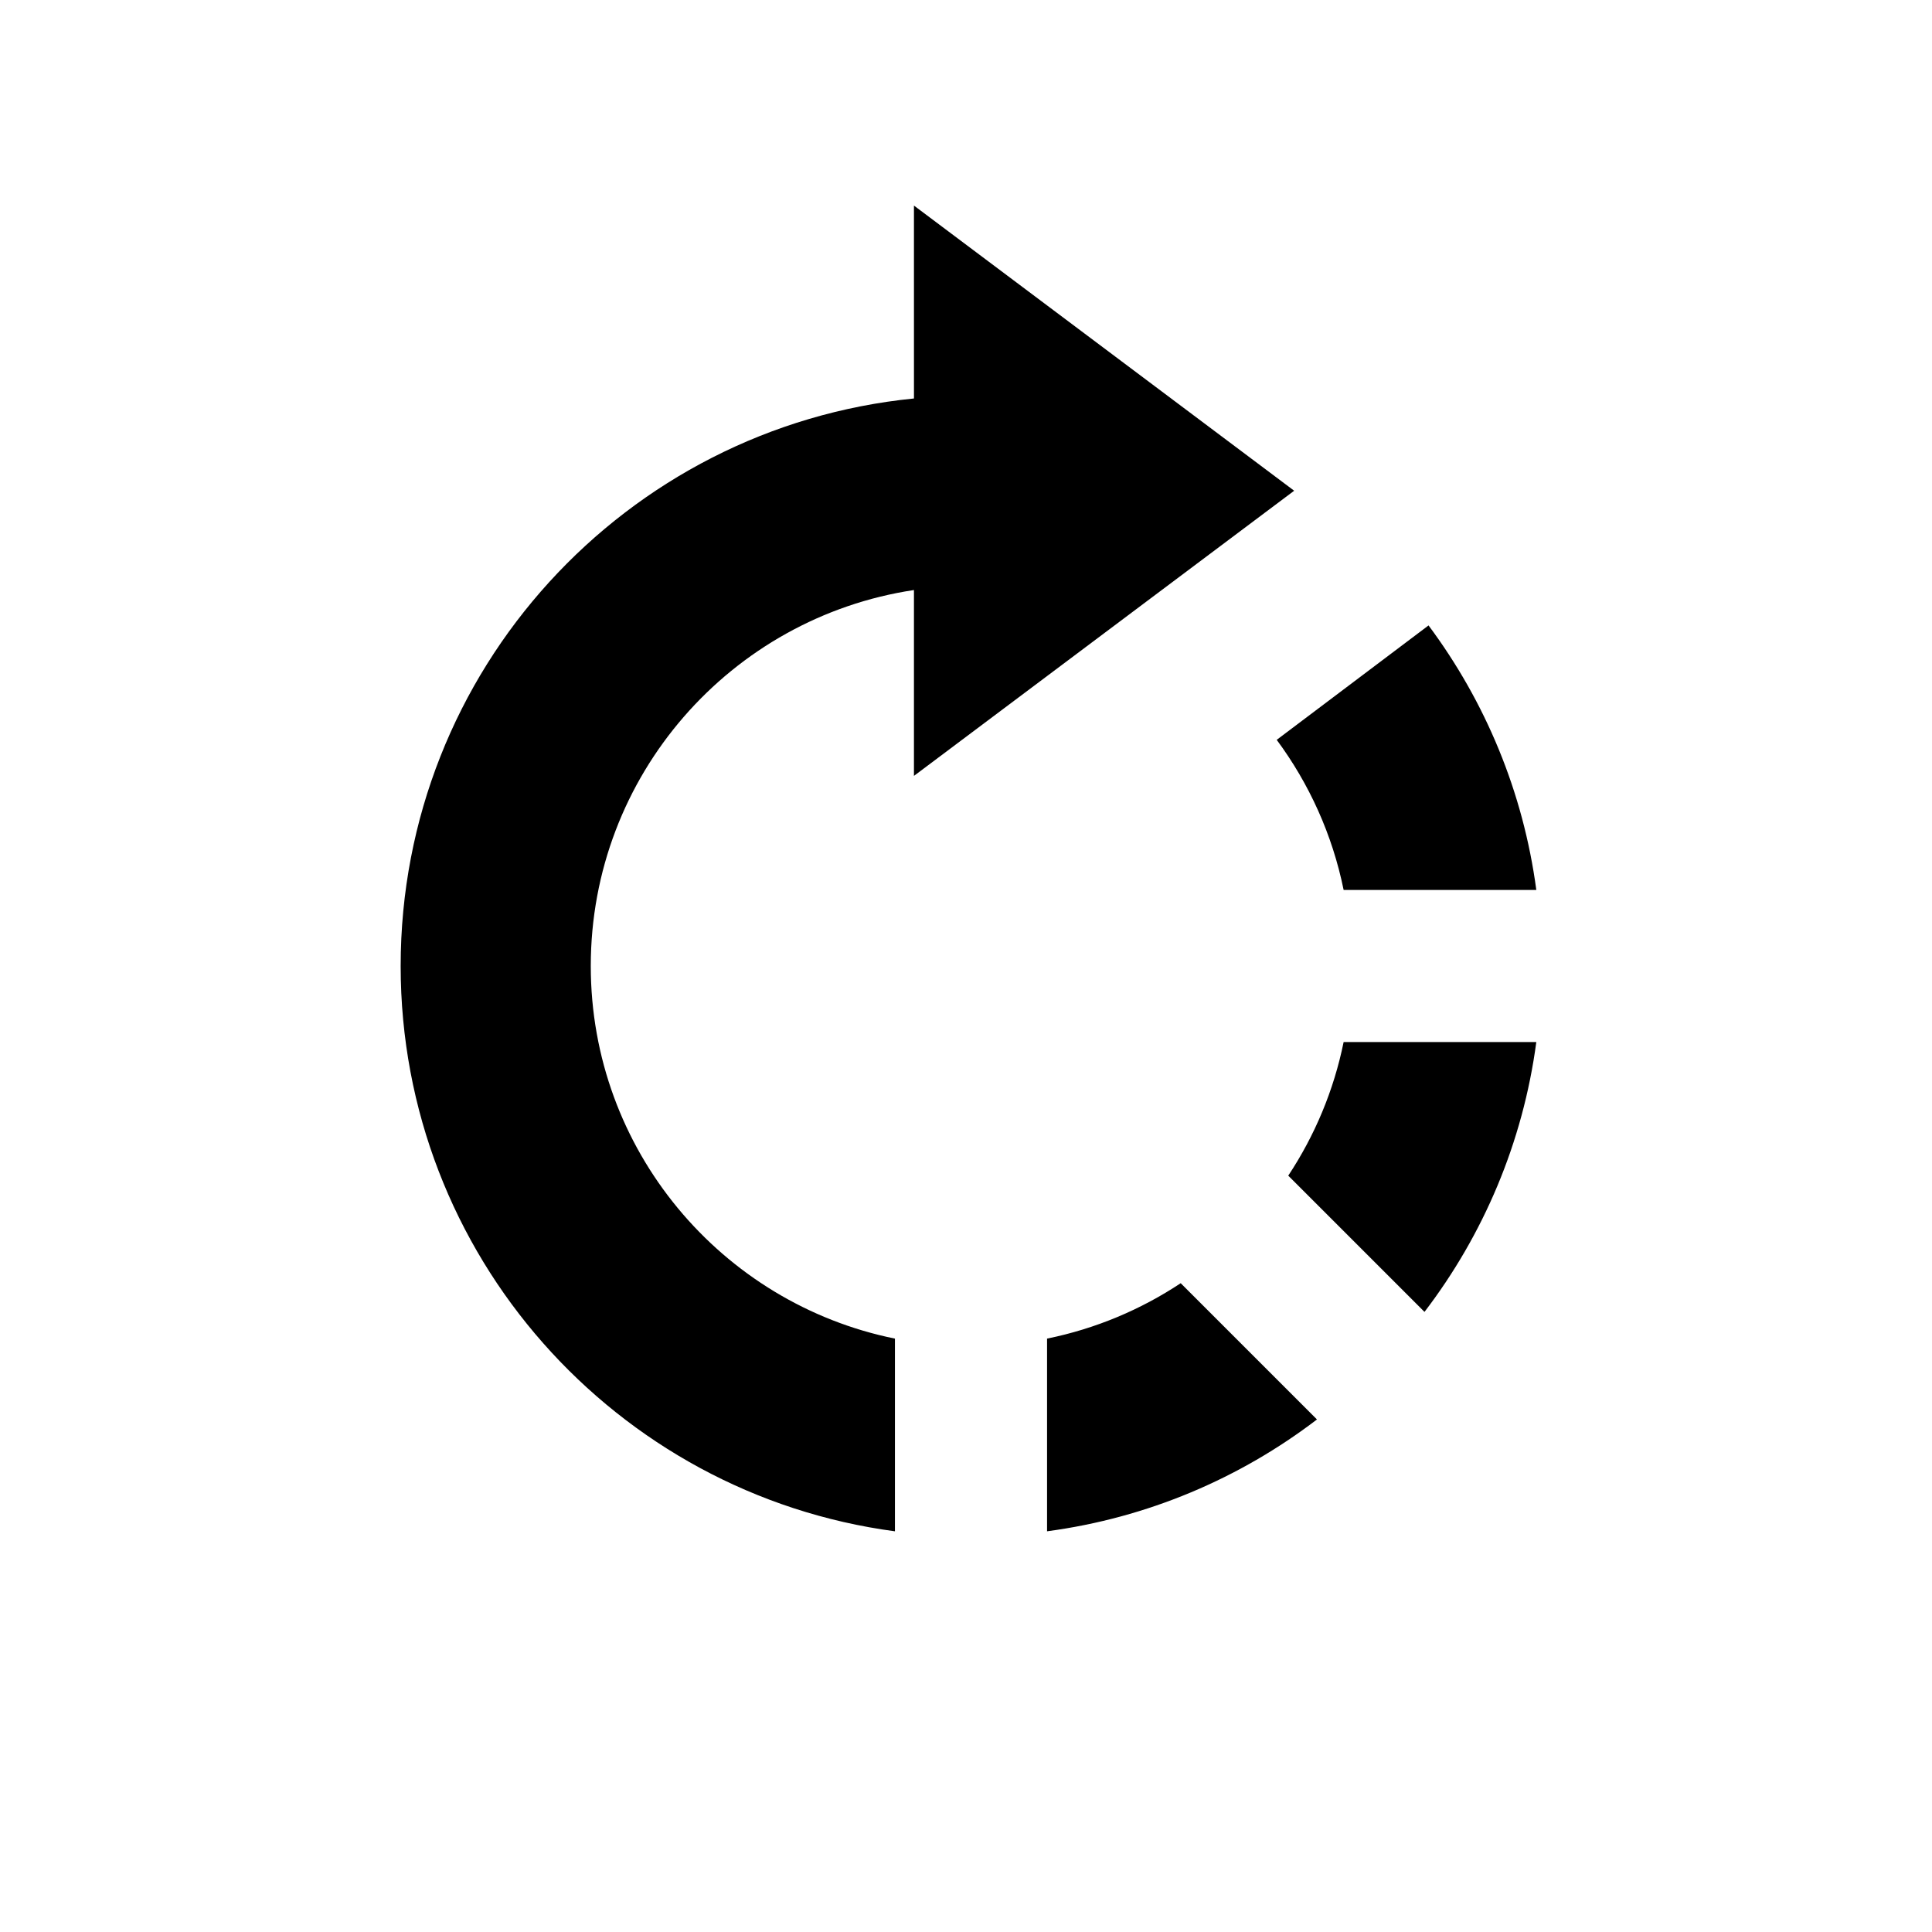 <?xml version="1.0" encoding="UTF-8"?>
<!-- Uploaded to: SVG Repo, www.svgrepo.com, Generator: SVG Repo Mixer Tools -->
<svg fill="#000000" width="800px" height="800px" version="1.1" viewBox="144 144 512 512" xmlns="http://www.w3.org/2000/svg">
 <path d="m386.21 249.6c-76.375 7.582-136.03 72.023-136.03 150.4 0 76.641 57.043 139.96 130.99 149.81v-51.062c-45.996-9.336-80.609-50-80.609-98.746 0-50.516 37.168-92.344 85.645-99.637v49.254l100.76-75.57-100.76-75.57zm106.8 270.57c-20.391 15.578-44.859 26.086-71.527 29.637v-51.062c12.863-2.613 24.84-7.676 35.418-14.684zm28.496-28.504c15.574-20.387 26.082-44.852 29.633-71.516h-51.062c-2.613 12.863-7.676 24.836-14.676 35.41zm1.074-181.92c14.984 20.098 25.09 44.047 28.559 70.098h-51.062c-2.981-14.668-9.141-28.176-17.734-39.777z" fill-rule="evenodd"/>
</svg>